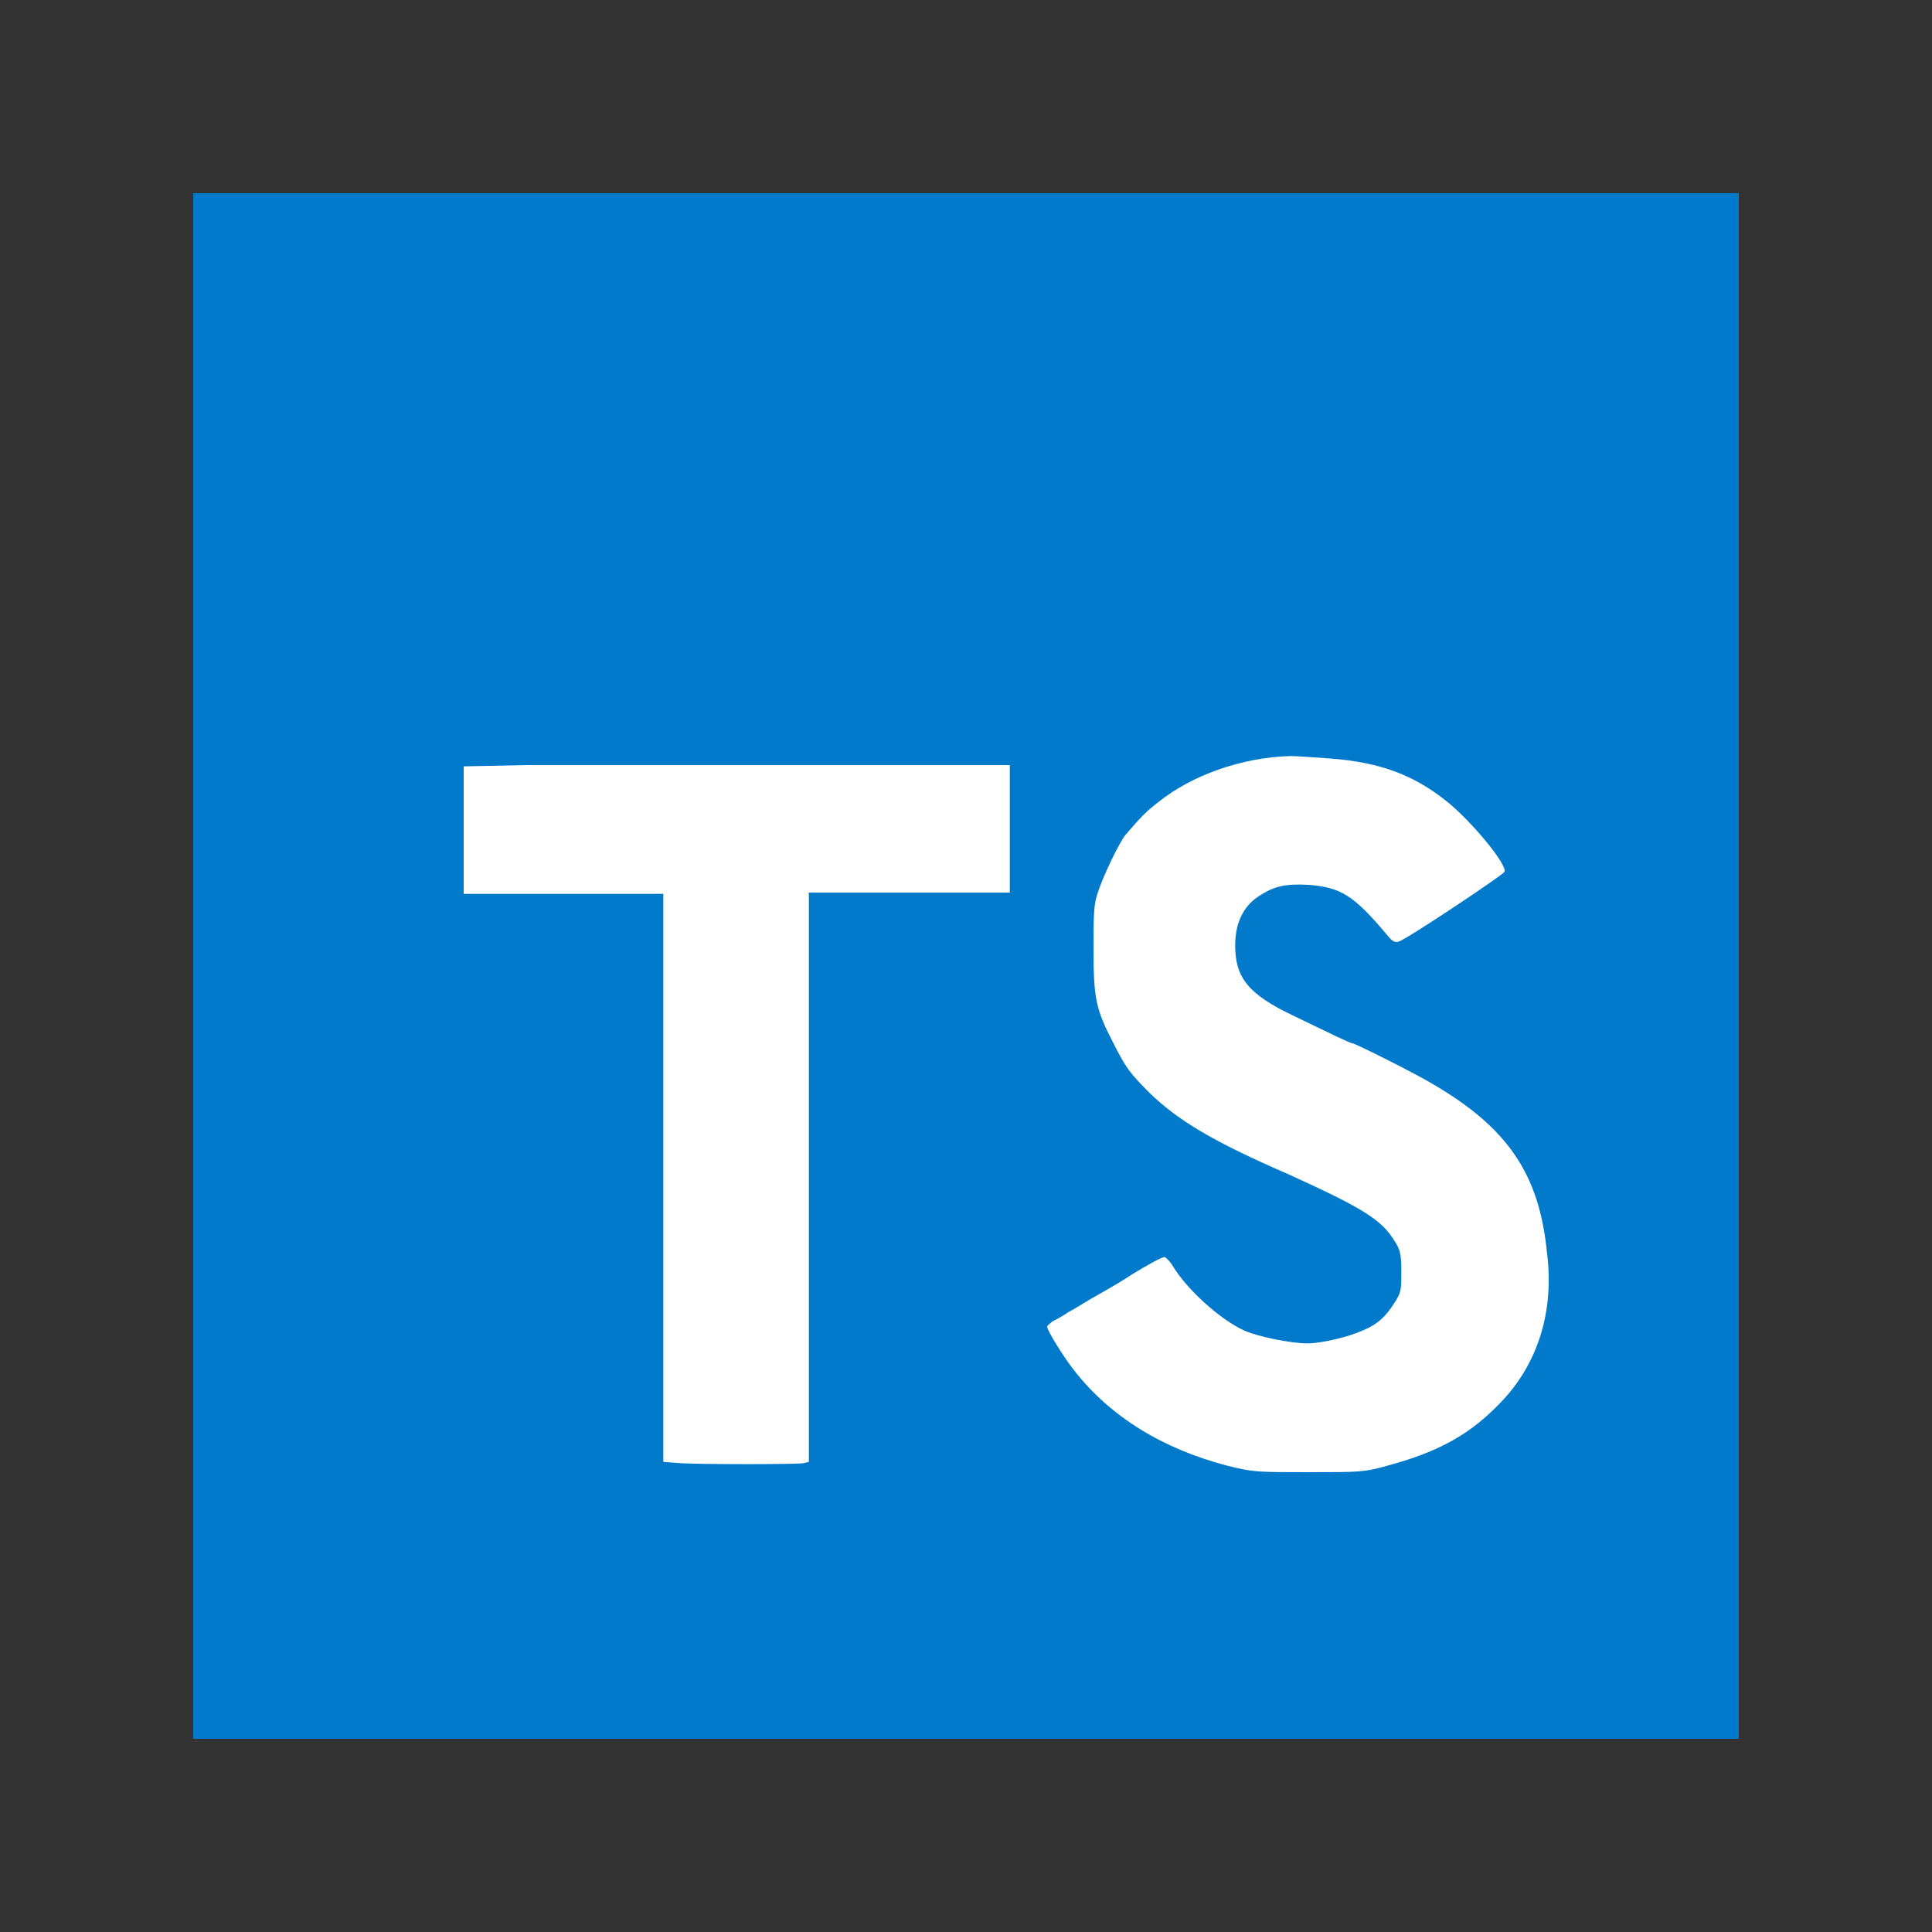 <?xml version="1.0" encoding="utf-8"?>
<!-- Generator: Adobe Illustrator 25.0.0, SVG Export Plug-In . SVG Version: 6.00 Build 0)  -->
<svg version="1.1" id="Capa_1" xmlns="http://www.w3.org/2000/svg" xmlns:xlink="http://www.w3.org/1999/xlink" x="0px" y="0px"
	 viewBox="0 0 150 150" style="enable-background:new 0 0 150 150;" xml:space="preserve">
<rect x="0" y="0" width="150" height="150" fill="#333333" stroke="none"/>
<style type="text/css">
	.st0{fill:#017ACB;}
	.st1{fill:#FFFFFF;}
</style>
<g>
	<path class="st0" d="M15,15h120v120H15V15z"/>
	<path class="st1" d="M72.6,59.4h5.8v9.9H62.8v44.2l-0.4,0.1c-0.6,0.1-8,0.1-9.6,0l-1.3-0.1V69.4H36v-9.9l4.9-0.1
		c2.7,0,9.6,0,15.4,0S69.4,59.4,72.6,59.4z M116.5,108.9c-2.3,2.4-4.7,3.8-8.8,4.9c-1.8,0.5-2.1,0.5-6.1,0.5c-4,0-4.3,0-6.3-0.5
		c-5-1.3-9.1-3.8-11.9-7.4c-0.8-1-2.1-3.1-2.1-3.4c0-0.1,0.2-0.2,0.4-0.4c0.2-0.1,0.8-0.4,1.2-0.7c0.4-0.2,1.2-0.7,1.7-1
		c0.5-0.3,2-1.1,3.2-1.9c1.3-0.8,2.4-1.4,2.6-1.4c0.1,0,0.4,0.3,0.6,0.6c1.1,1.9,3.8,4.3,5.6,5.1c1.1,0.5,3.7,1,4.9,1
		c1.1,0,3.2-0.5,4.3-1c1.2-0.5,1.8-1.1,2.5-2.2c0.5-0.8,0.5-1,0.5-2.4c0-1.3-0.1-1.7-0.5-2.3c-1-1.7-2.5-2.6-8.2-5.2
		c-6-2.6-8.6-4.2-10.8-6.3c-1.6-1.6-1.9-2-2.9-4c-1.3-2.5-1.5-3.4-1.5-7.1c0-2.6,0-3.5,0.3-4.4c0.4-1.3,1.7-4,2.2-4.6
		c1.2-1.4,1.6-1.8,2.5-2.5c2.6-2.1,6.5-3.5,10.3-3.6c0.4,0,1.9,0.1,3.2,0.2c3.8,0.3,6.4,1.3,8.9,3.3c1.9,1.5,4.8,5,4.5,5.5
		c-0.2,0.3-7.7,5.3-8.2,5.4c-0.3,0.1-0.5,0-0.9-0.5c-2.6-3.1-3.6-3.7-6.1-3.9c-1.8-0.1-2.7,0.1-3.9,0.9c-1.2,0.8-1.8,2.1-1.8,3.8
		c0,2.5,1,3.8,4.6,5.5c2.3,1.1,4.3,2.1,4.5,2.1c0.2,0,5,2.4,6.3,3.2c5.8,3.4,8.2,7,8.8,13C120.7,101.8,119.4,105.9,116.5,108.9
		L116.5,108.9z"/>
</g>
</svg>
